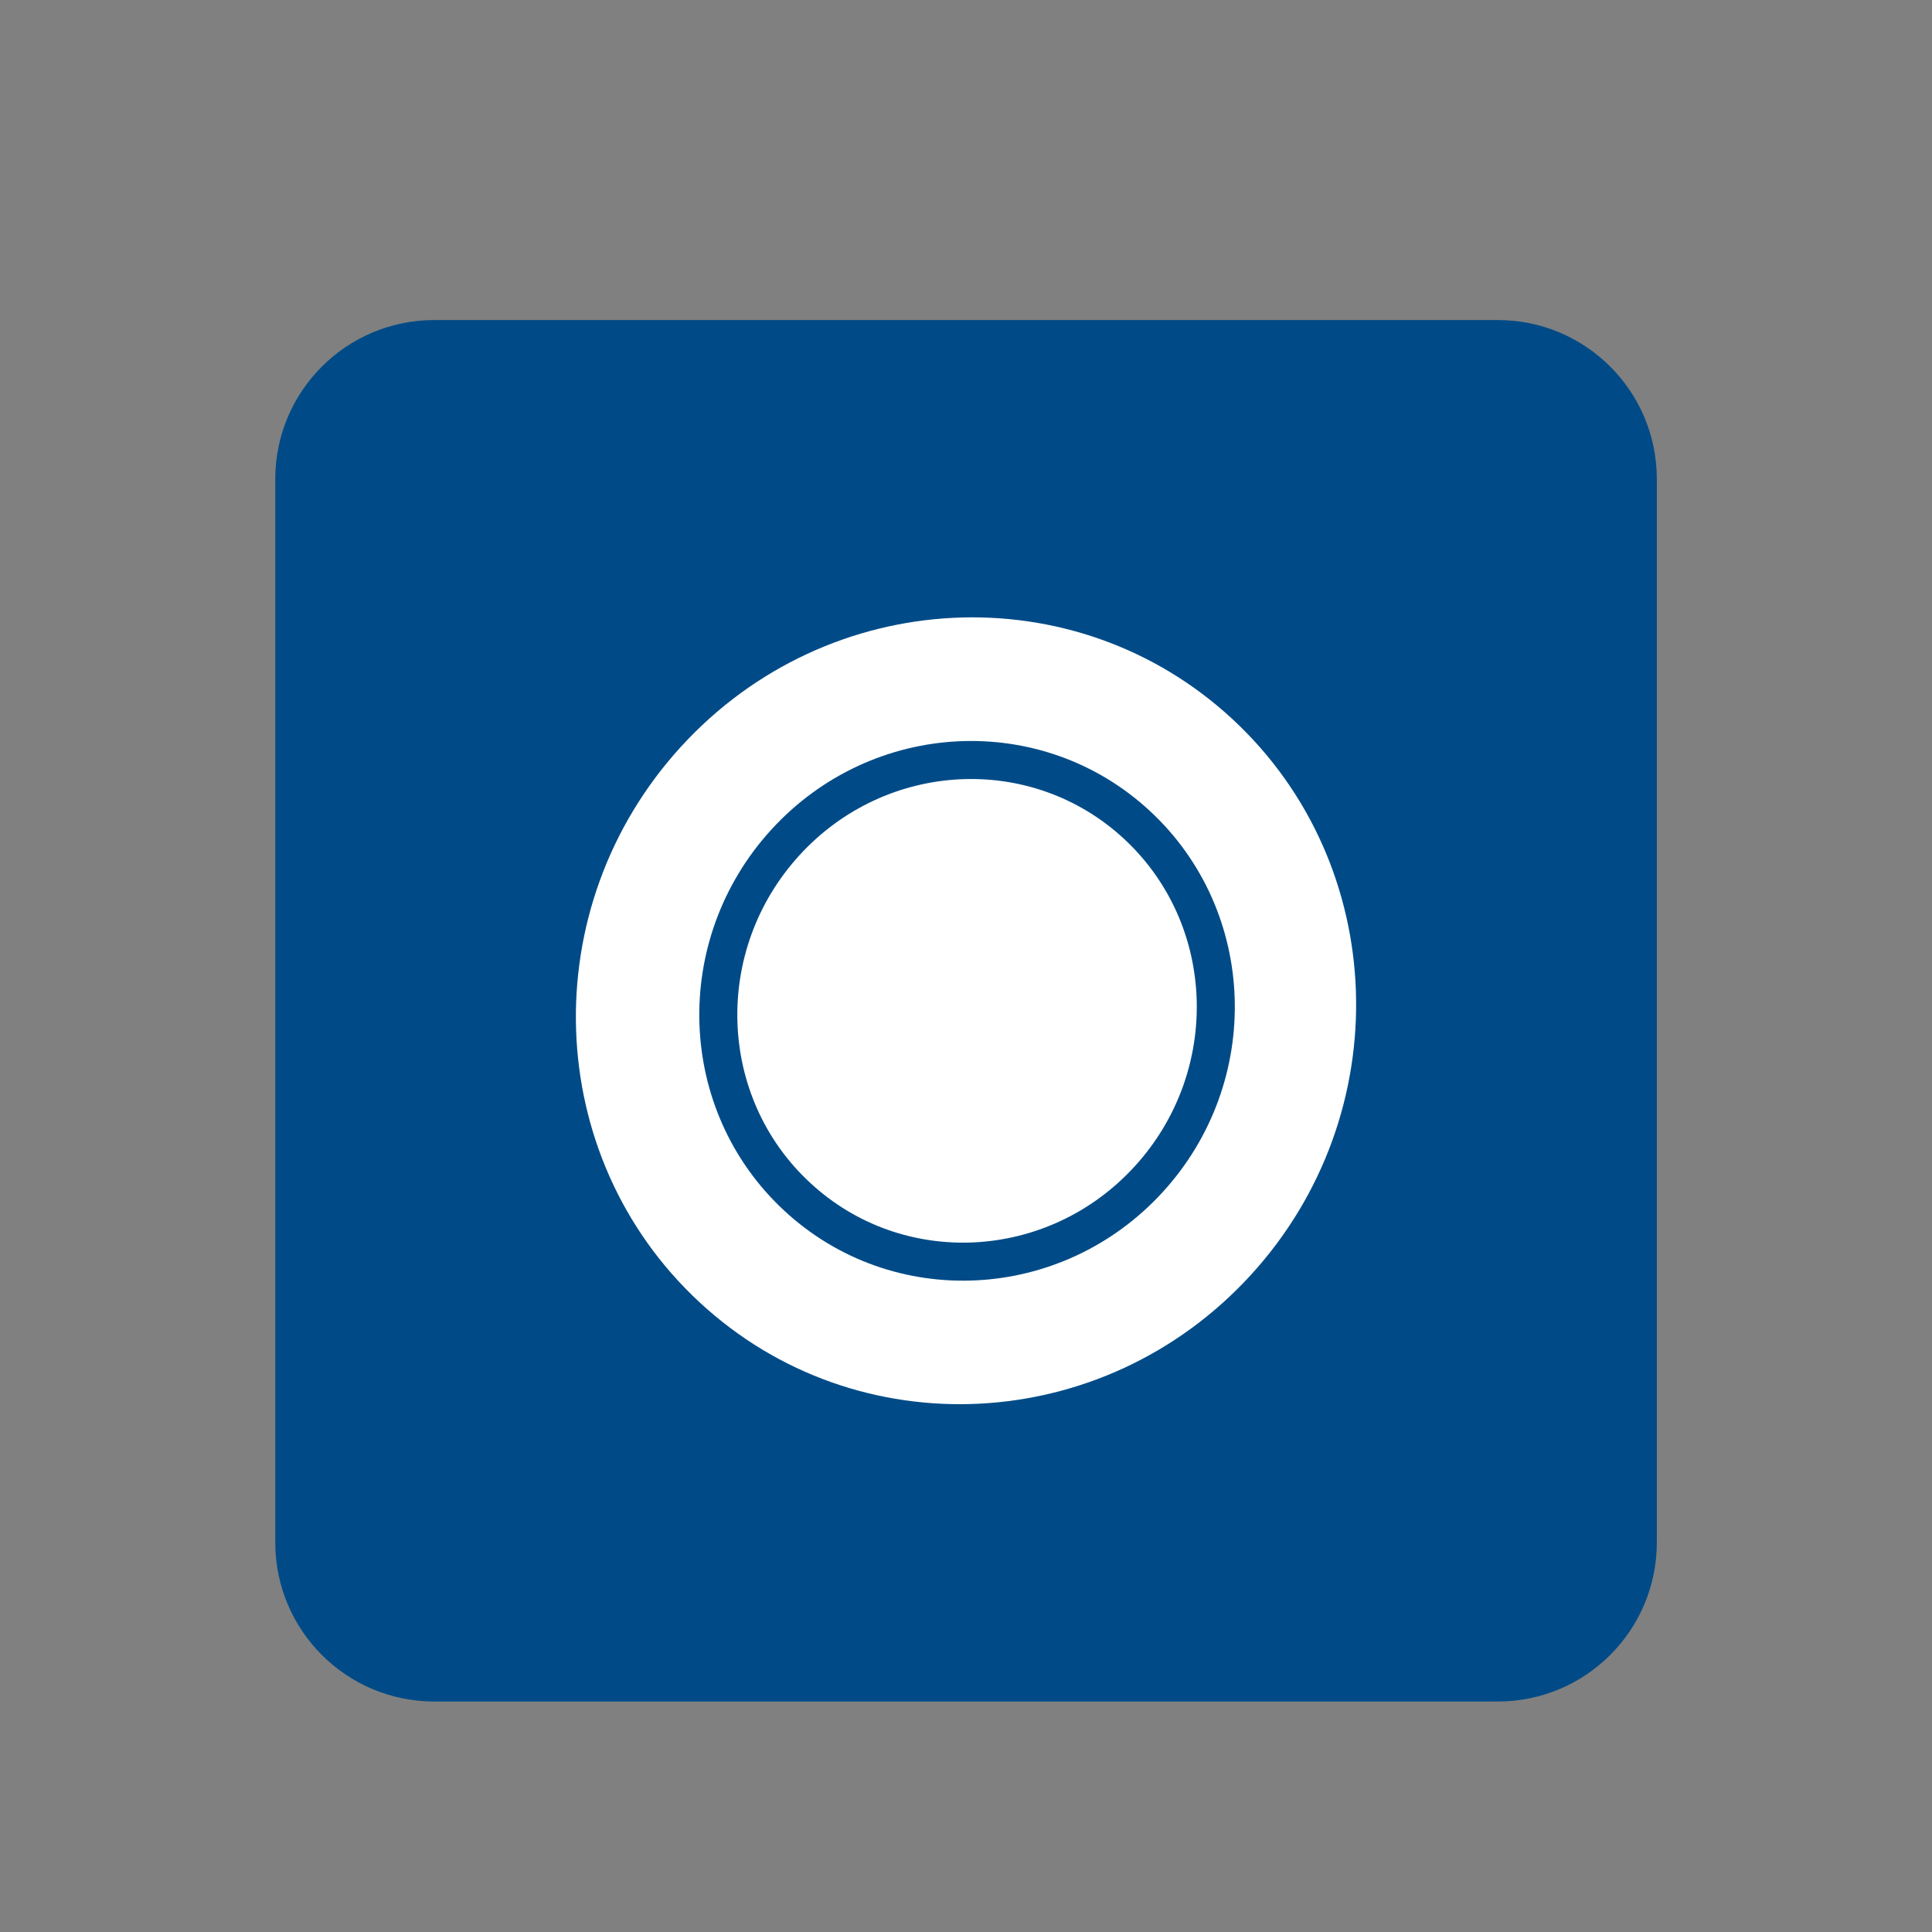 <svg xml:space="preserve" style="enable-background:new 0 0 203.19 203.19;" viewBox="0 0 203.19 203.19" y="0px" x="0px" xmlns:xlink="http://www.w3.org/1999/xlink" xmlns="http://www.w3.org/2000/svg" version="1.1">
<rect x="0" y="0" width="203.19" height="203.19" fill="#808080" stroke="none"/>
<style type="text/css">
	.st0{display:none;}
	.st1{display:inline;fill:#004B87;}
	.st2{display:inline;}
	.st3{fill:#004B87;}
	.st4{fill:#FFFFFF;}
	.st5{fill-rule:evenodd;clip-rule:evenodd;fill:#004B87;}
	.st6{fill:#044C88;}
	.st7{fill:#004B87;stroke:#07416A;stroke-width:2;stroke-miterlimit:10;}
	.st8{fill:#004B87;stroke:#064169;stroke-miterlimit:10;}
	.st9{fill:#004B87;stroke:#004B87;stroke-miterlimit:10;}
	.st10{fill-rule:evenodd;clip-rule:evenodd;fill:#FFFFFF;}
	.st11{fill:#FFFFFF;stroke:#07416A;stroke-width:2;stroke-miterlimit:10;}
	.st12{fill:#004B87;stroke:#FFFFFF;stroke-miterlimit:10;}
	.st13{fill:#FFFFFF;stroke:#004B87;stroke-width:4;stroke-miterlimit:10;}
	.st14{fill:#004B87;stroke:#004B87;stroke-width:2;stroke-miterlimit:10;}
	.st15{fill:#5BBBA0;}
	.st16{fill:#FFFFFF;stroke:#004B87;stroke-width:3;stroke-miterlimit:10;}
	.st17{fill-rule:evenodd;clip-rule:evenodd;fill:#044C88;}
	.st18{fill:#F6F6F6;}
	.st19{fill:#09416B;}
	.st20{fill:#448BCA;}
	.st21{fill:#044C88;stroke:#044C88;stroke-miterlimit:10;}
	.st22{fill-rule:evenodd;clip-rule:evenodd;fill:#FFFFFF;stroke:#3F89C9;stroke-miterlimit:10;}
	.st23{fill:#FFFFFF;stroke:#4089C9;stroke-miterlimit:10;}
	.st24{fill:#004B87;stroke:#07416A;stroke-miterlimit:10;}
	.st25{fill:#07416A;}
	.st26{fill:#458BCA;stroke:#004B87;stroke-miterlimit:10;}
	.st27{fill:#458BCA;stroke:#458BCA;stroke-miterlimit:10;}
	.st28{fill:#458BCA;}
	.st29{fill-rule:evenodd;clip-rule:evenodd;fill:#044C88;stroke:#043D5B;stroke-width:3;stroke-miterlimit:10;}
	.st30{fill:#044C88;stroke:#043D5B;stroke-width:3;stroke-miterlimit:10;}
	.st31{fill:#043D5B;}
	.st32{fill:#FFFFFF;stroke:#043D5B;stroke-width:3;stroke-miterlimit:10;}
	.st33{fill:#004B87;stroke:#043D5B;stroke-width:3;stroke-miterlimit:10;}
	.st34{fill-rule:evenodd;clip-rule:evenodd;fill:#F6F6F6;}
	.st35{fill:#01568C;}
	.st36{fill-rule:evenodd;clip-rule:evenodd;fill:#D02D2F;}
	.st37{fill:#D02D2F;}
	.st38{fill-rule:evenodd;clip-rule:evenodd;fill:#FFFFFF;stroke:#D02D2F;stroke-miterlimit:10;}
	.st39{fill:#FFFFFF;stroke:#D02D2F;stroke-miterlimit:10;}
	.st40{fill:#D02C2F;}
	.st41{fill:#D12E2F;}
	.st42{fill:#2D3540;}
	.st43{fill:#020203;}
	.st44{fill-rule:evenodd;clip-rule:evenodd;fill:#020203;}
</style>
<g id="Layer_1">
</g>
<g id="Beckenboden">
	<g id="Ebene_4">
		<g id="Ebene_9">
		</g>
	</g>
	<g id="Ebene_5">
	</g>
	<g id="Ebene_6">
	</g>
	<g id="Ebene_7">
	</g>
	<g id="Ebene_8">
	</g>
</g>
<g id="Elektroden">
	<path d="M157.52,178.95H45.67c-9.23,0-16.72-7.48-16.72-16.72V50.38c0-9.23,7.48-16.72,16.72-16.72h111.86
		c9.23,0,16.72,7.48,16.72,16.72v111.86C174.24,171.47,166.76,178.95,157.52,178.95z" class="st3"></path>
	<path d="M131.56,134.08c15.48-16.93,14.61-43.1-1.93-58.44c-16.55-15.34-42.52-14.05-58,2.88
		c-15.48,16.93-14.61,43.1,1.94,58.44C90.11,152.31,116.08,151.02,131.56,134.08z" class="st4"></path>
	<path d="M120.81,124.02c9.87-10.8,9.32-27.48-1.23-37.26c-10.55-9.78-27.11-8.96-36.98,1.84
		c-9.87,10.8-9.32,27.48,1.24,37.26C94.38,135.64,110.94,134.82,120.81,124.02z" class="st13"></path>
</g>
<g id="Sonstige">
</g>
<g id="Allgemeine">
</g>
<g id="Kraftwerk">
</g>
<g id="Icon_Packs">
</g>
</svg>
